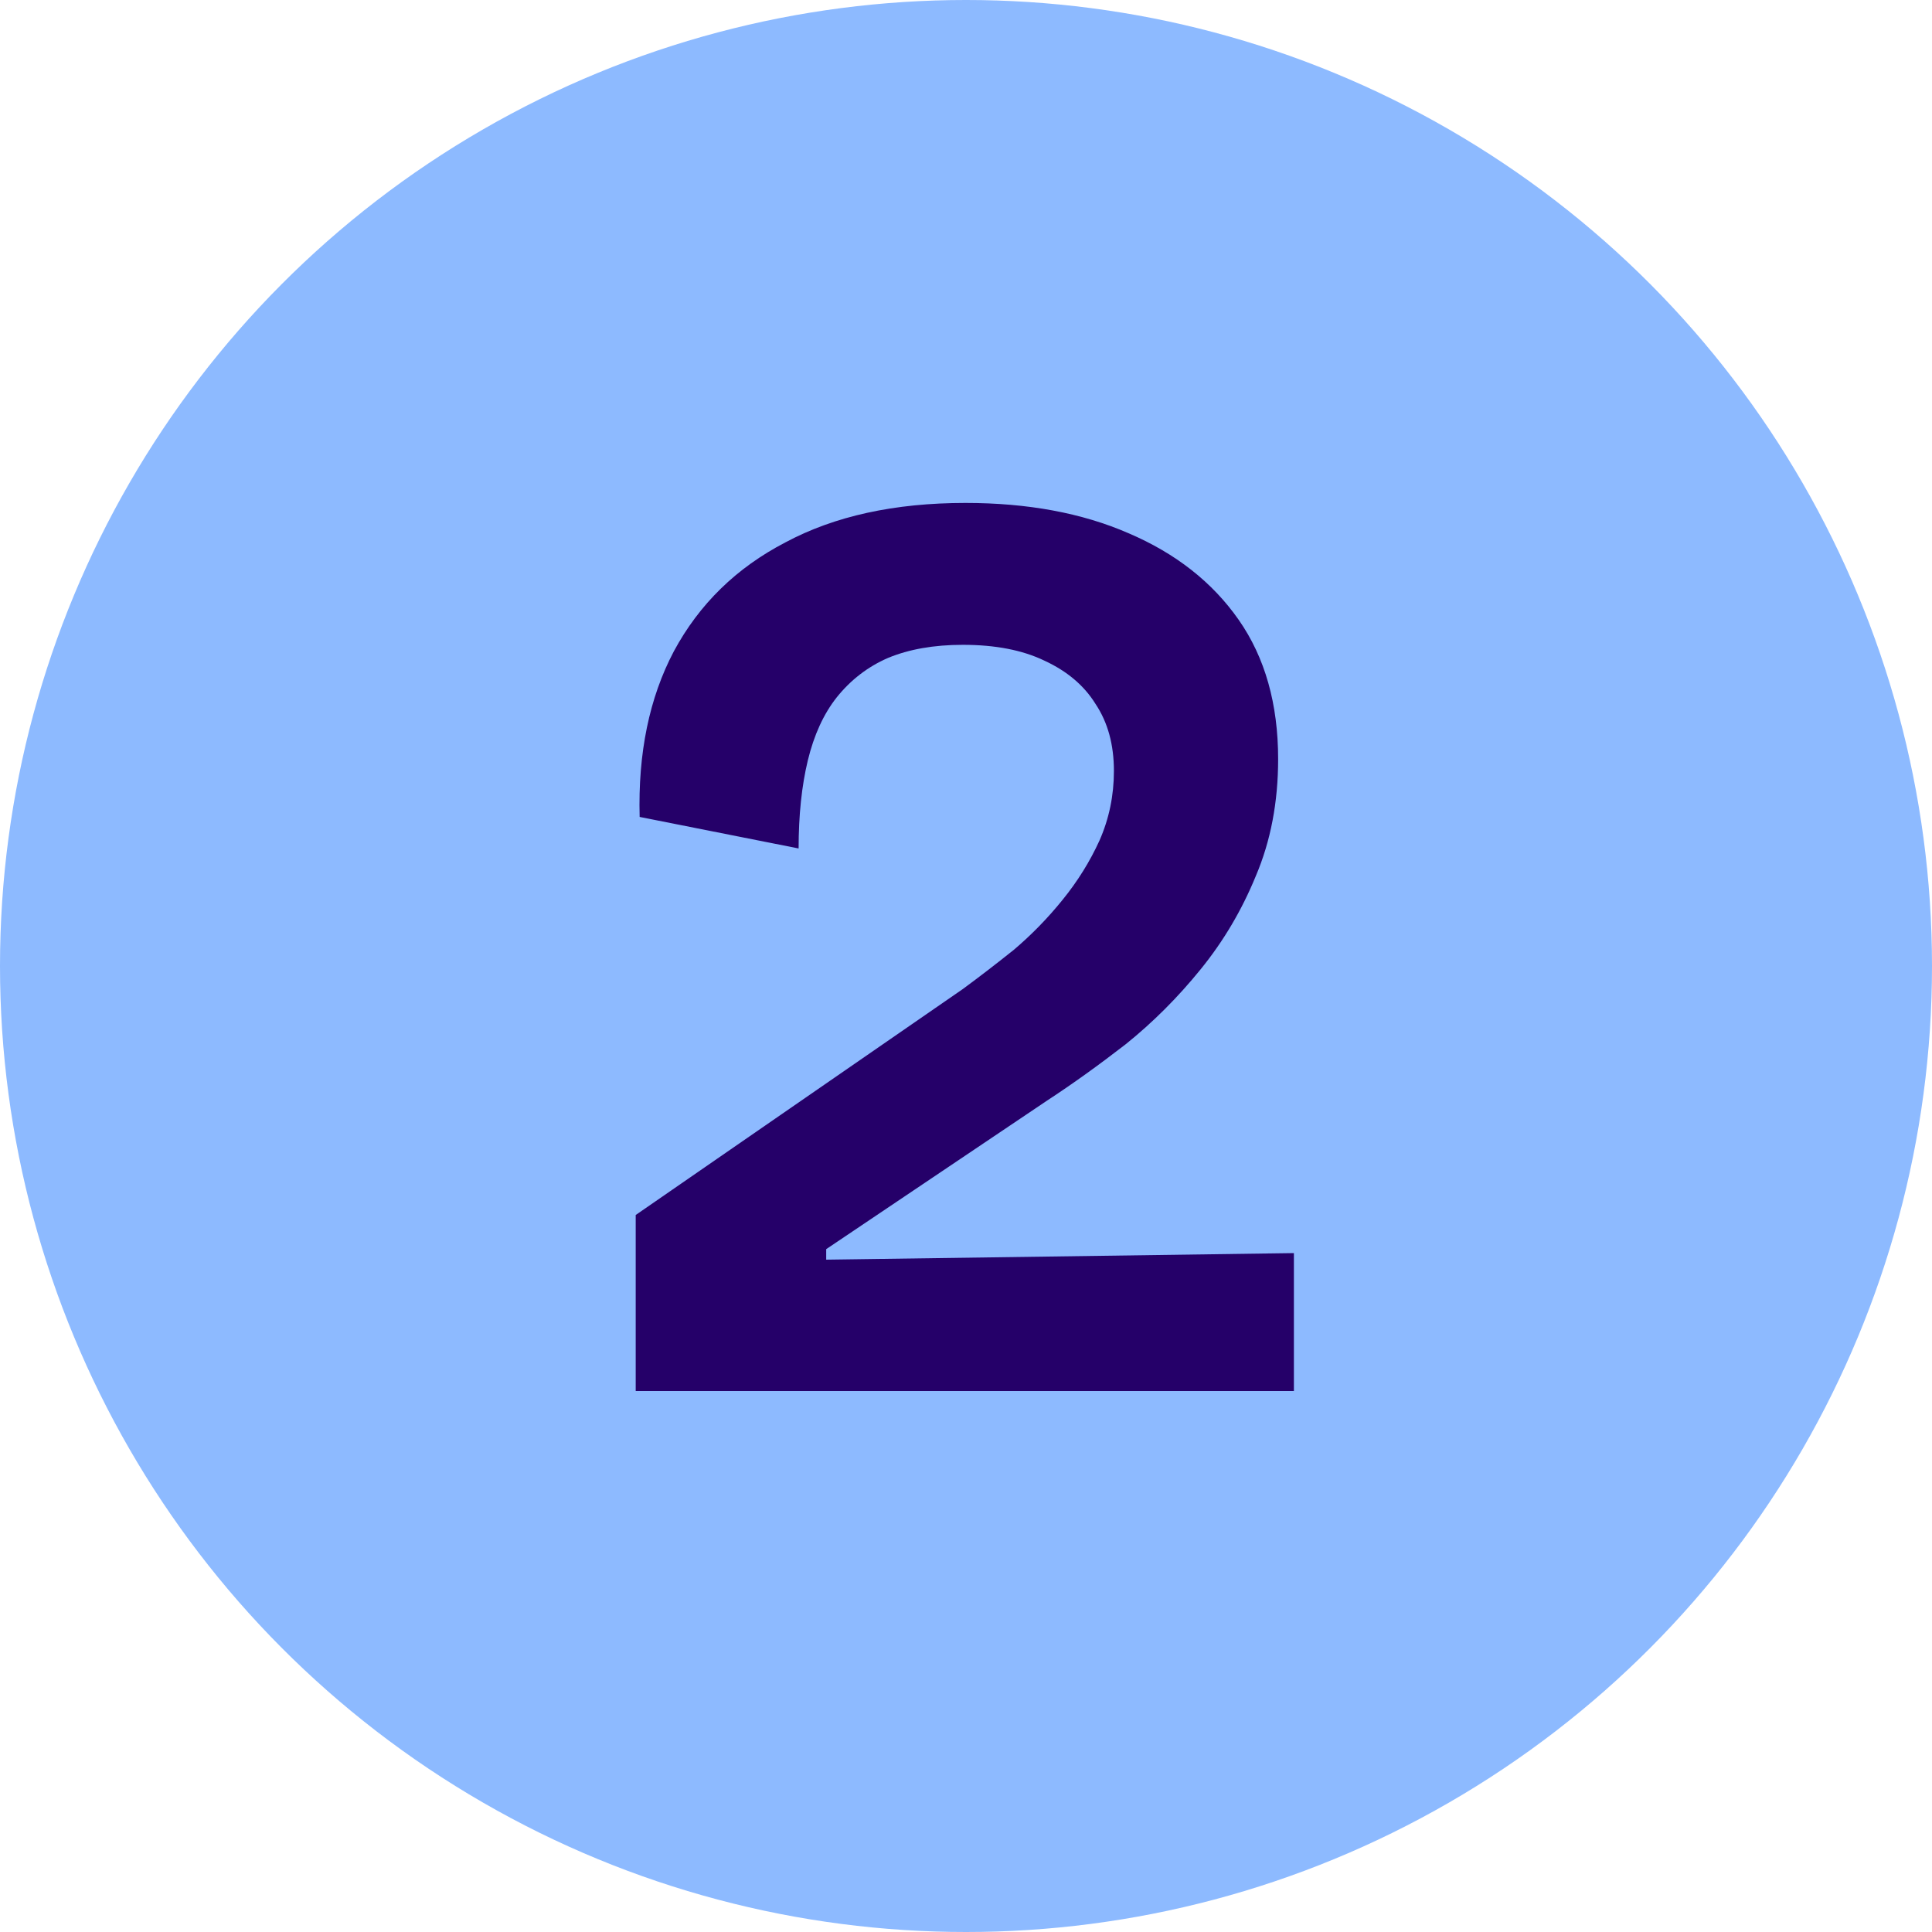 <svg width="25" height="25" viewBox="0 0 25 25" fill="none" xmlns="http://www.w3.org/2000/svg">
<circle cx="12.5" cy="12.5" r="12.5" fill="#8DBAFF"/>
<path d="M8.226 18V15.722L12.459 12.798C12.675 12.639 12.896 12.469 13.122 12.288C13.349 12.095 13.559 11.88 13.751 11.642C13.944 11.404 14.103 11.149 14.227 10.877C14.352 10.594 14.414 10.293 14.414 9.976C14.414 9.636 14.335 9.347 14.176 9.109C14.029 8.871 13.808 8.684 13.513 8.548C13.23 8.412 12.879 8.344 12.459 8.344C12.085 8.344 11.762 8.401 11.49 8.514C11.23 8.627 11.009 8.797 10.827 9.024C10.657 9.239 10.533 9.511 10.453 9.84C10.374 10.169 10.334 10.548 10.334 10.979L8.277 10.571C8.255 9.744 8.402 9.03 8.719 8.429C9.048 7.817 9.53 7.347 10.164 7.018C10.799 6.678 11.575 6.508 12.493 6.508C13.298 6.508 14.001 6.638 14.601 6.899C15.213 7.16 15.689 7.534 16.029 8.021C16.369 8.508 16.539 9.109 16.539 9.823C16.539 10.378 16.443 10.883 16.25 11.336C16.069 11.778 15.831 12.18 15.536 12.543C15.242 12.906 14.919 13.229 14.567 13.512C14.216 13.784 13.876 14.028 13.547 14.243L10.691 16.164V16.3L16.743 16.215V18H8.226Z" fill="#250069"/>
</svg>
